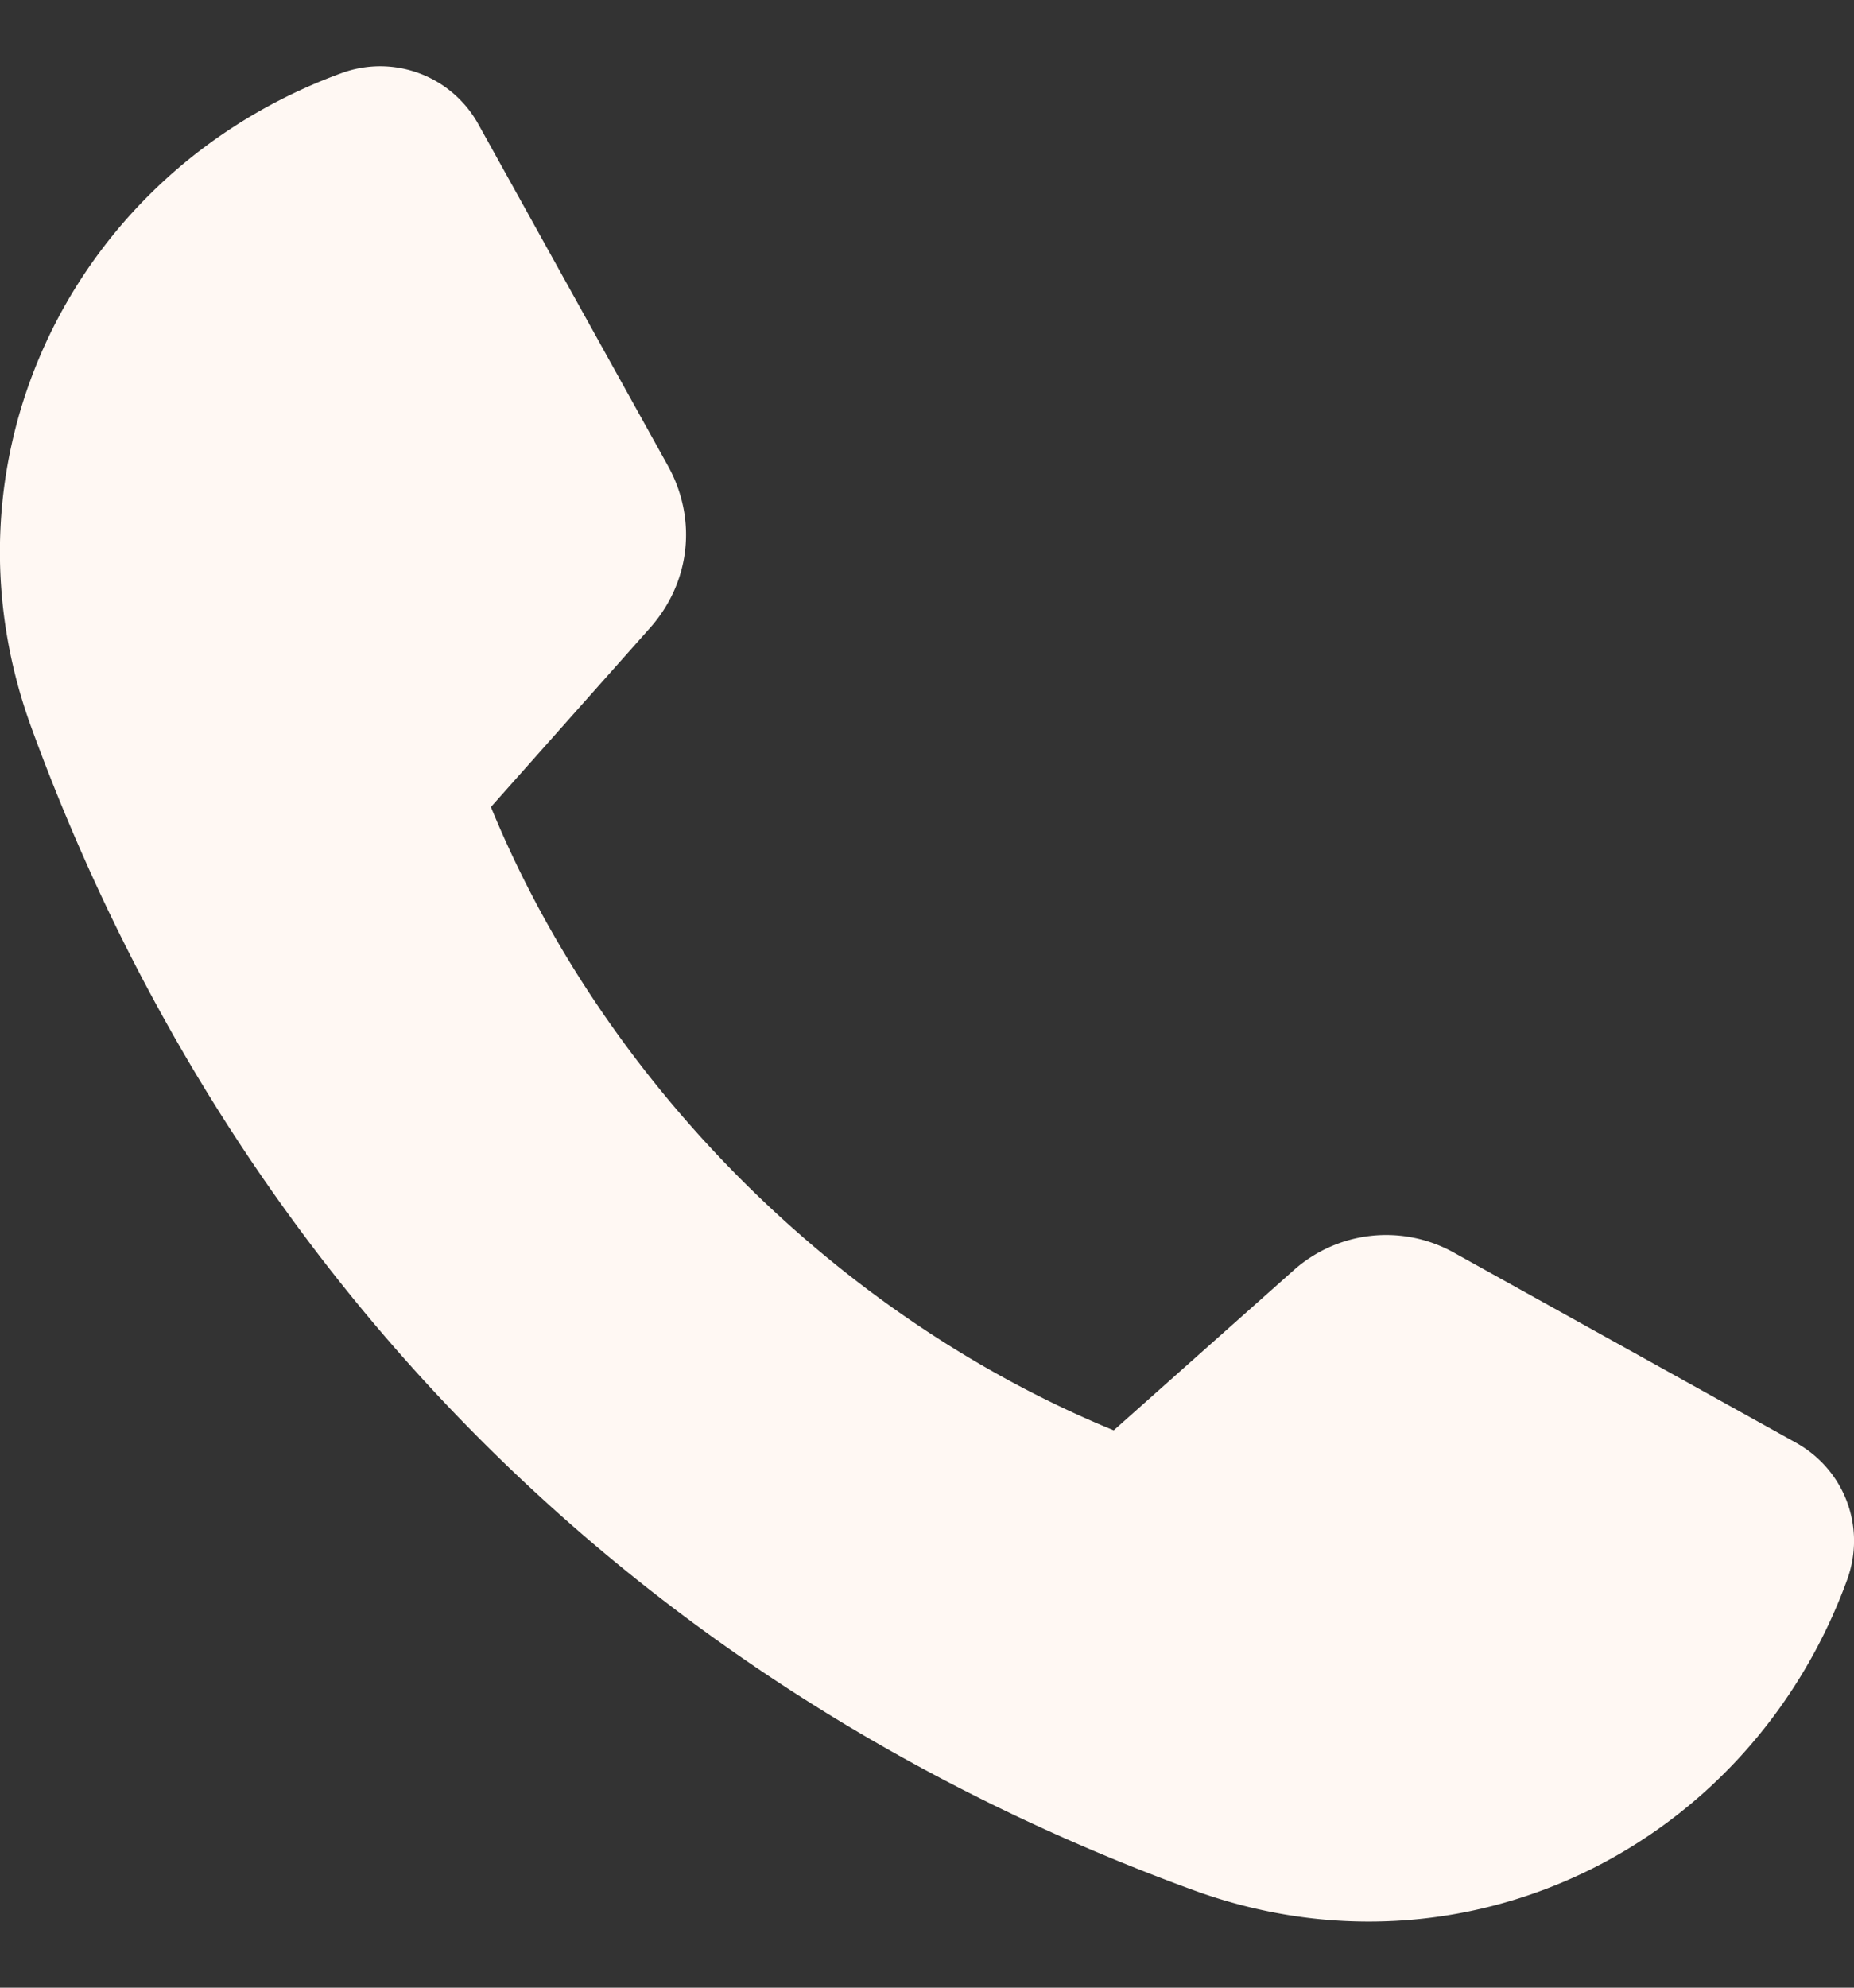 <svg xmlns="http://www.w3.org/2000/svg" width="14" height="15" fill="none"><rect width="100%" height="100%" fill="#333333" stroke="none"/><path fill="#FFF8F3" fill-rule="evenodd" d="m10.986 9.457 2.575 1.43c.37.206.532.641.386 1.038-.738 2.017-2.9 3.082-4.935 2.339-4.166-1.52-7.255-4.61-8.776-8.776-.742-2.034.322-4.197 2.34-4.935a.847.847 0 0 1 1.037.386l1.43 2.575c.224.403.171.88-.134 1.224L3.707 6.09c.855 2.083 2.62 3.849 4.703 4.704l1.352-1.202a1.05 1.05 0 0 1 1.224-.135Z" clip-rule="evenodd"/></svg>